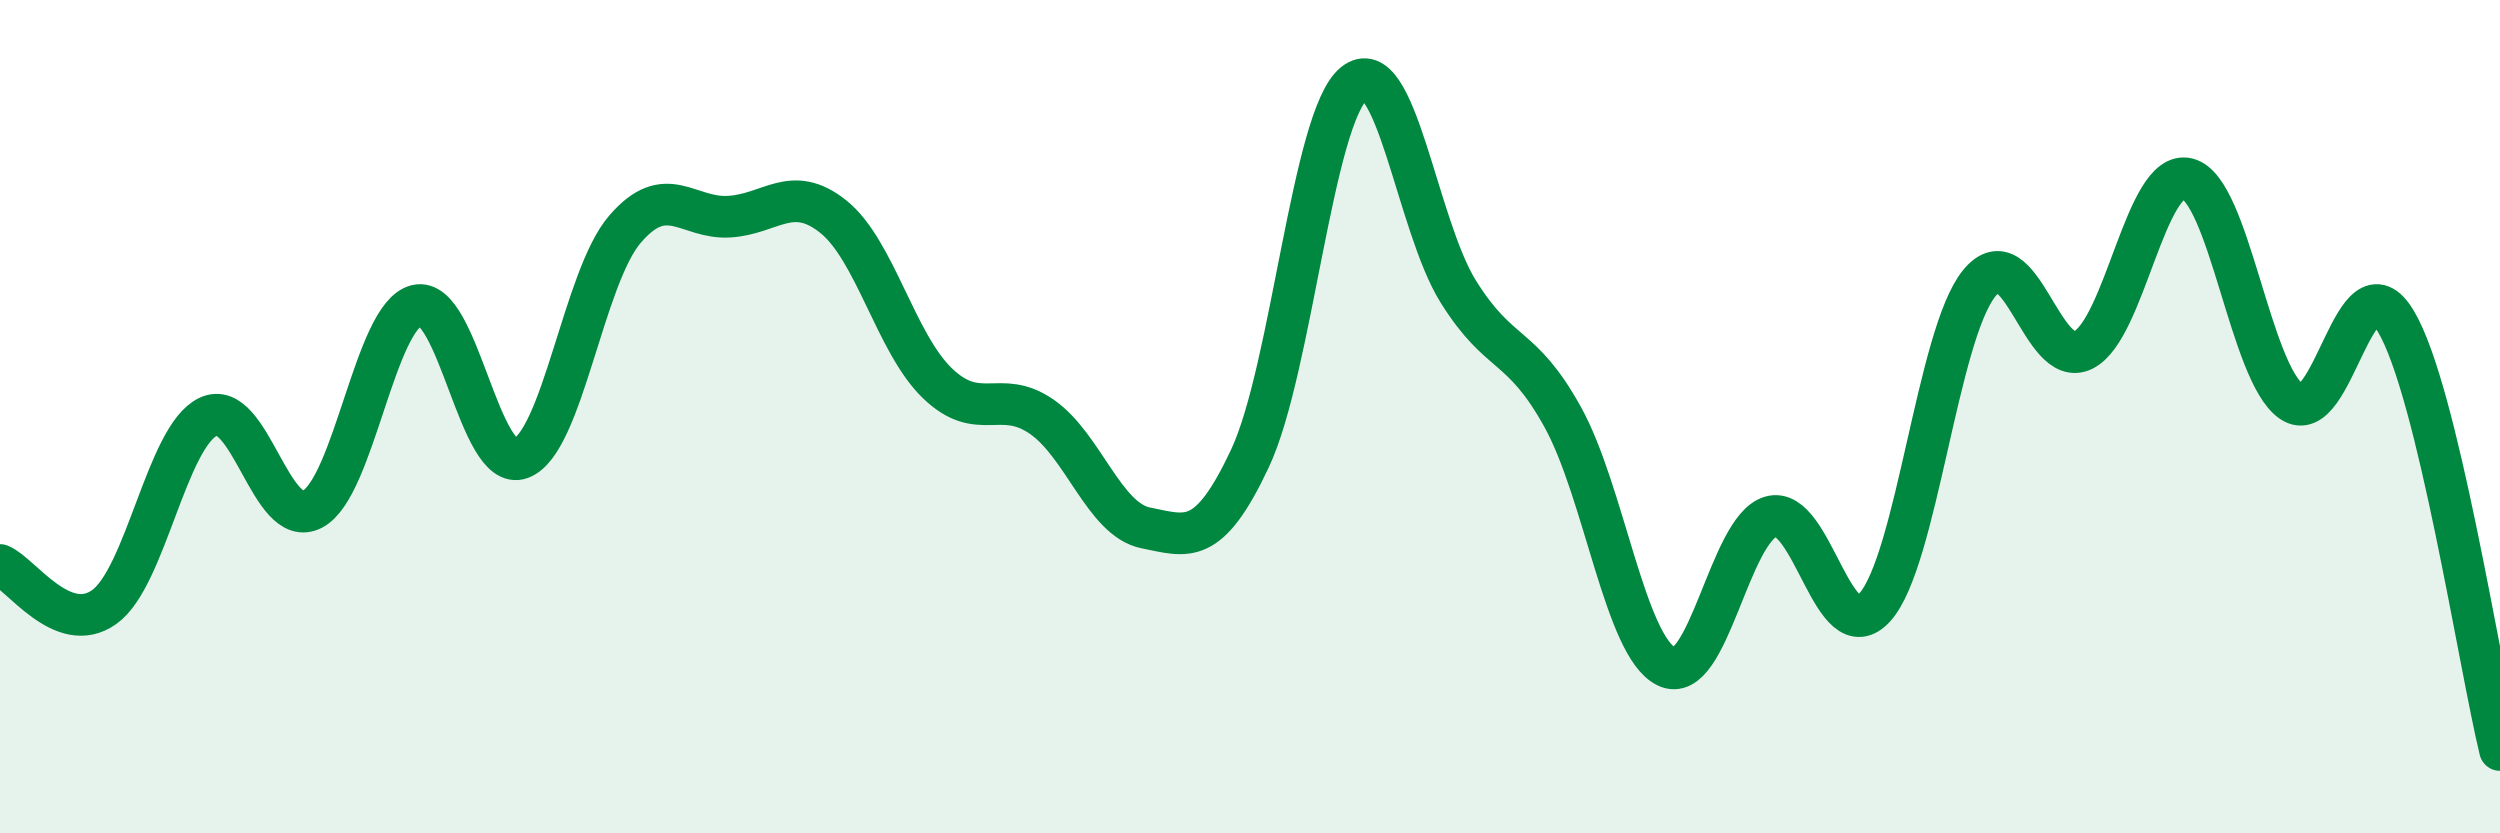 
    <svg width="60" height="20" viewBox="0 0 60 20" xmlns="http://www.w3.org/2000/svg">
      <path
        d="M 0,13.56 C 0.5,13.76 1.5,15.28 2.5,14.57 C 3.5,13.86 4,10.47 5,10 C 6,9.53 6.5,12.75 7.5,12.22 C 8.5,11.69 9,7.57 10,7.33 C 11,7.09 11.5,11.37 12.5,11 C 13.5,10.63 14,6.66 15,5.5 C 16,4.34 16.5,5.26 17.5,5.2 C 18.5,5.14 19,4.4 20,5.2 C 21,6 21.5,8.24 22.5,9.2 C 23.5,10.16 24,9.31 25,10 C 26,10.69 26.5,12.47 27.5,12.67 C 28.5,12.87 29,13.13 30,11 C 31,8.87 31.5,2.8 32.5,2 C 33.5,1.2 34,5.4 35,7 C 36,8.6 36.5,8.2 37.5,10 C 38.5,11.8 39,15.52 40,16 C 41,16.48 41.5,12.69 42.5,12.4 C 43.5,12.11 44,15.69 45,14.57 C 46,13.45 46.5,8.03 47.5,6.8 C 48.5,5.57 49,8.9 50,8.4 C 51,7.9 51.5,4.04 52.5,4.29 C 53.5,4.54 54,8.96 55,9.64 C 56,10.32 56.5,6.04 57.5,7.71 C 58.5,9.38 59.5,15.94 60,18L60 20L0 20Z"
        fill="#008740"
        opacity="0.1"
        stroke-linecap="round"
        stroke-linejoin="round"
      />
      <path
        d="M 0,13.56 C 0.5,13.76 1.5,15.28 2.5,14.57 C 3.5,13.86 4,10.47 5,10 C 6,9.53 6.5,12.75 7.5,12.22 C 8.5,11.69 9,7.57 10,7.33 C 11,7.09 11.5,11.37 12.5,11 C 13.5,10.63 14,6.66 15,5.5 C 16,4.34 16.5,5.26 17.5,5.2 C 18.5,5.14 19,4.4 20,5.2 C 21,6 21.5,8.24 22.5,9.2 C 23.5,10.16 24,9.31 25,10 C 26,10.69 26.5,12.47 27.5,12.67 C 28.5,12.87 29,13.13 30,11 C 31,8.87 31.5,2.8 32.5,2 C 33.5,1.2 34,5.4 35,7 C 36,8.6 36.5,8.2 37.5,10 C 38.5,11.8 39,15.52 40,16 C 41,16.48 41.5,12.69 42.5,12.4 C 43.5,12.11 44,15.69 45,14.57 C 46,13.45 46.5,8.03 47.5,6.8 C 48.5,5.57 49,8.9 50,8.4 C 51,7.9 51.5,4.04 52.5,4.29 C 53.5,4.54 54,8.96 55,9.64 C 56,10.32 56.5,6.04 57.5,7.71 C 58.5,9.38 59.5,15.94 60,18"
        stroke="#008740"
        stroke-width="1"
        fill="none"
        stroke-linecap="round"
        stroke-linejoin="round"
      />
    </svg>
  